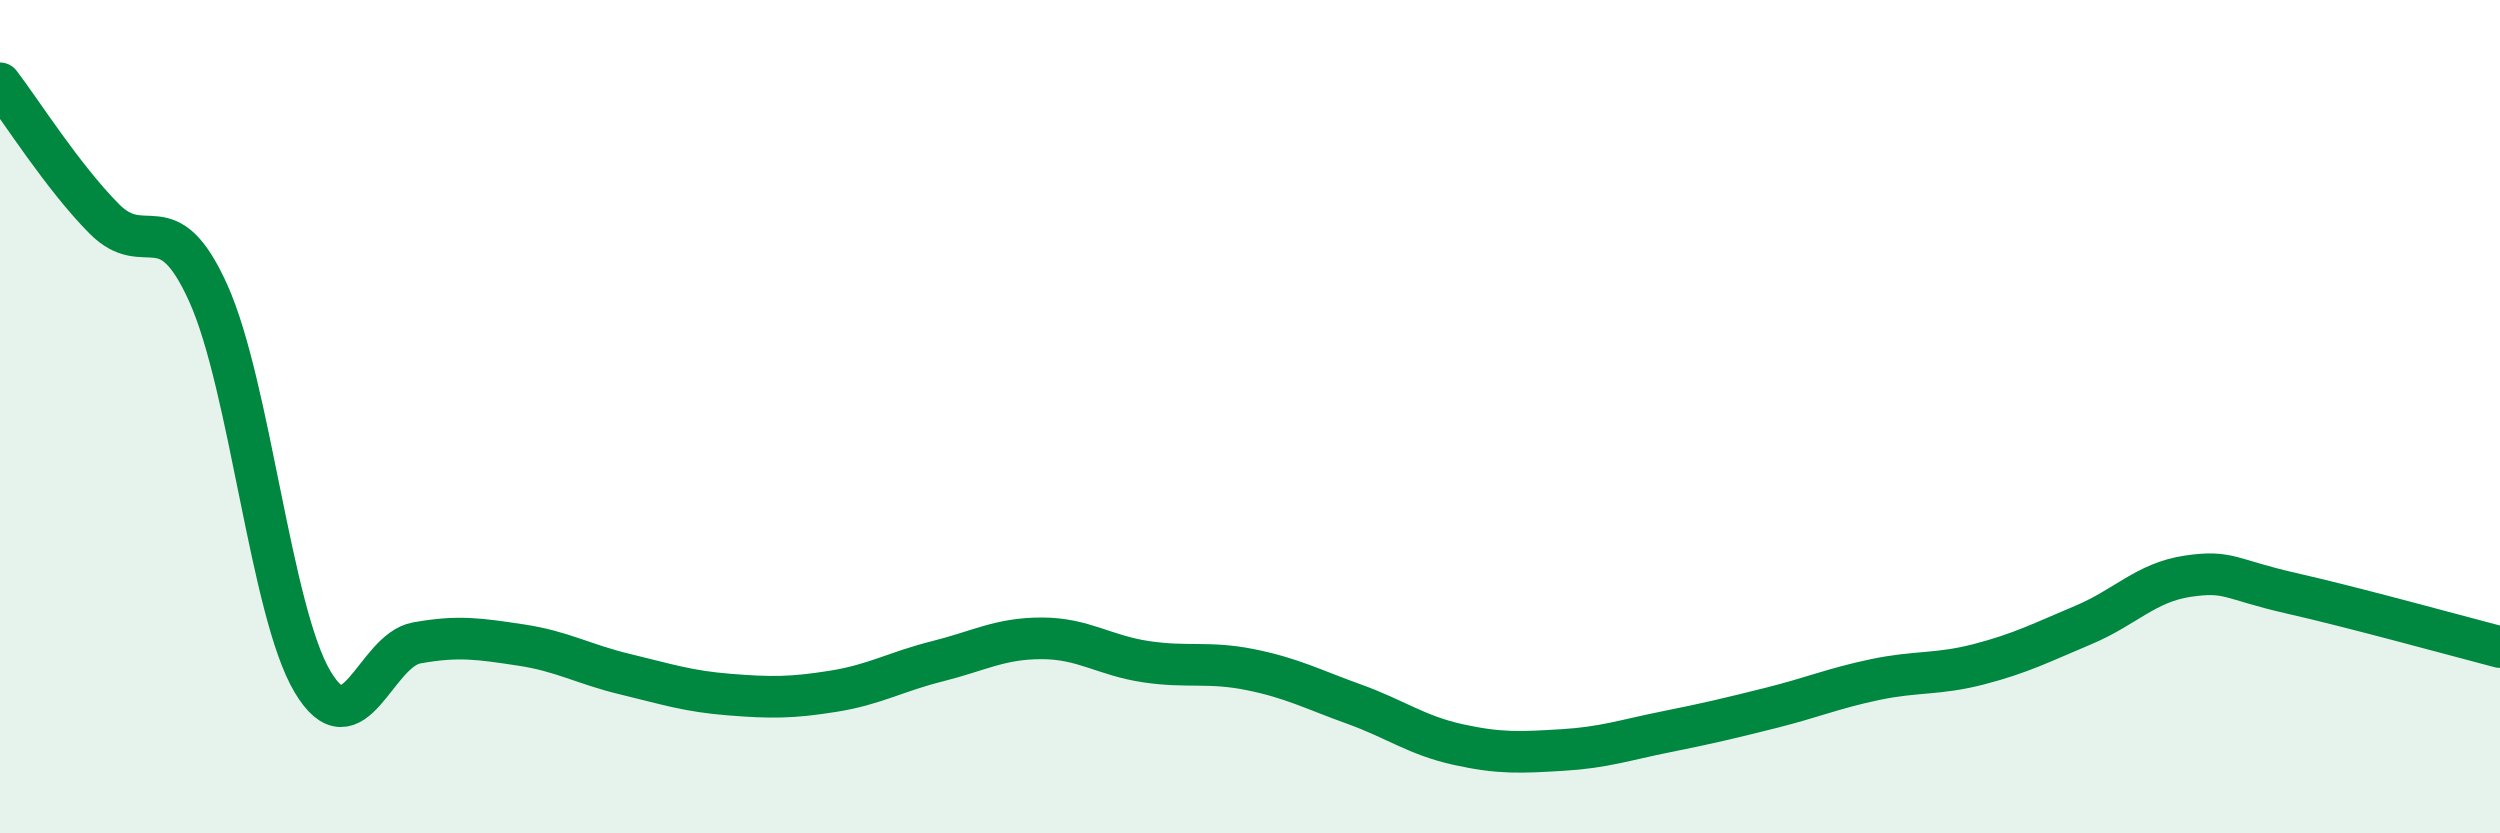 
    <svg width="60" height="20" viewBox="0 0 60 20" xmlns="http://www.w3.org/2000/svg">
      <path
        d="M 0,2 C 0.5,2.65 1.5,4.24 2.5,5.25 C 3.5,6.26 4,4.82 5,7.04 C 6,9.26 6.5,14.68 7.5,16.36 C 8.5,18.04 9,15.61 10,15.43 C 11,15.25 11.5,15.33 12.5,15.48 C 13.5,15.63 14,15.94 15,16.18 C 16,16.42 16.5,16.59 17.5,16.67 C 18.5,16.75 19,16.75 20,16.59 C 21,16.43 21.5,16.12 22.5,15.87 C 23.5,15.62 24,15.32 25,15.32 C 26,15.32 26.5,15.73 27.5,15.88 C 28.5,16.03 29,15.87 30,16.07 C 31,16.27 31.5,16.54 32.5,16.9 C 33.5,17.26 34,17.65 35,17.87 C 36,18.09 36.5,18.06 37.5,18 C 38.5,17.94 39,17.76 40,17.56 C 41,17.36 41.5,17.24 42.5,16.99 C 43.5,16.74 44,16.52 45,16.31 C 46,16.1 46.5,16.2 47.5,15.94 C 48.5,15.68 49,15.42 50,15 C 51,14.58 51.5,13.98 52.5,13.83 C 53.5,13.68 53.5,13.9 55,14.24 C 56.5,14.58 59,15.27 60,15.53L60 20L0 20Z"
        fill="#008740"
        opacity="0.1"
        stroke-linecap="round"
        stroke-linejoin="round"
      />
      <path
        d="M 0,2 C 0.5,2.65 1.5,4.24 2.5,5.25 C 3.5,6.26 4,4.82 5,7.04 C 6,9.26 6.5,14.68 7.5,16.36 C 8.5,18.04 9,15.61 10,15.43 C 11,15.25 11.5,15.33 12.5,15.48 C 13.5,15.63 14,15.94 15,16.18 C 16,16.42 16.5,16.59 17.5,16.67 C 18.5,16.75 19,16.75 20,16.59 C 21,16.43 21.5,16.12 22.5,15.87 C 23.5,15.62 24,15.32 25,15.32 C 26,15.32 26.5,15.73 27.5,15.88 C 28.5,16.03 29,15.87 30,16.07 C 31,16.27 31.5,16.54 32.5,16.9 C 33.5,17.26 34,17.65 35,17.87 C 36,18.09 36.5,18.06 37.5,18 C 38.5,17.94 39,17.76 40,17.56 C 41,17.36 41.5,17.24 42.5,16.99 C 43.5,16.74 44,16.52 45,16.31 C 46,16.1 46.5,16.2 47.5,15.94 C 48.5,15.68 49,15.42 50,15 C 51,14.58 51.5,13.98 52.5,13.83 C 53.5,13.68 53.5,13.9 55,14.24 C 56.5,14.58 59,15.27 60,15.53"
        stroke="#008740"
        stroke-width="1"
        fill="none"
        stroke-linecap="round"
        stroke-linejoin="round"
      />
    </svg>
  